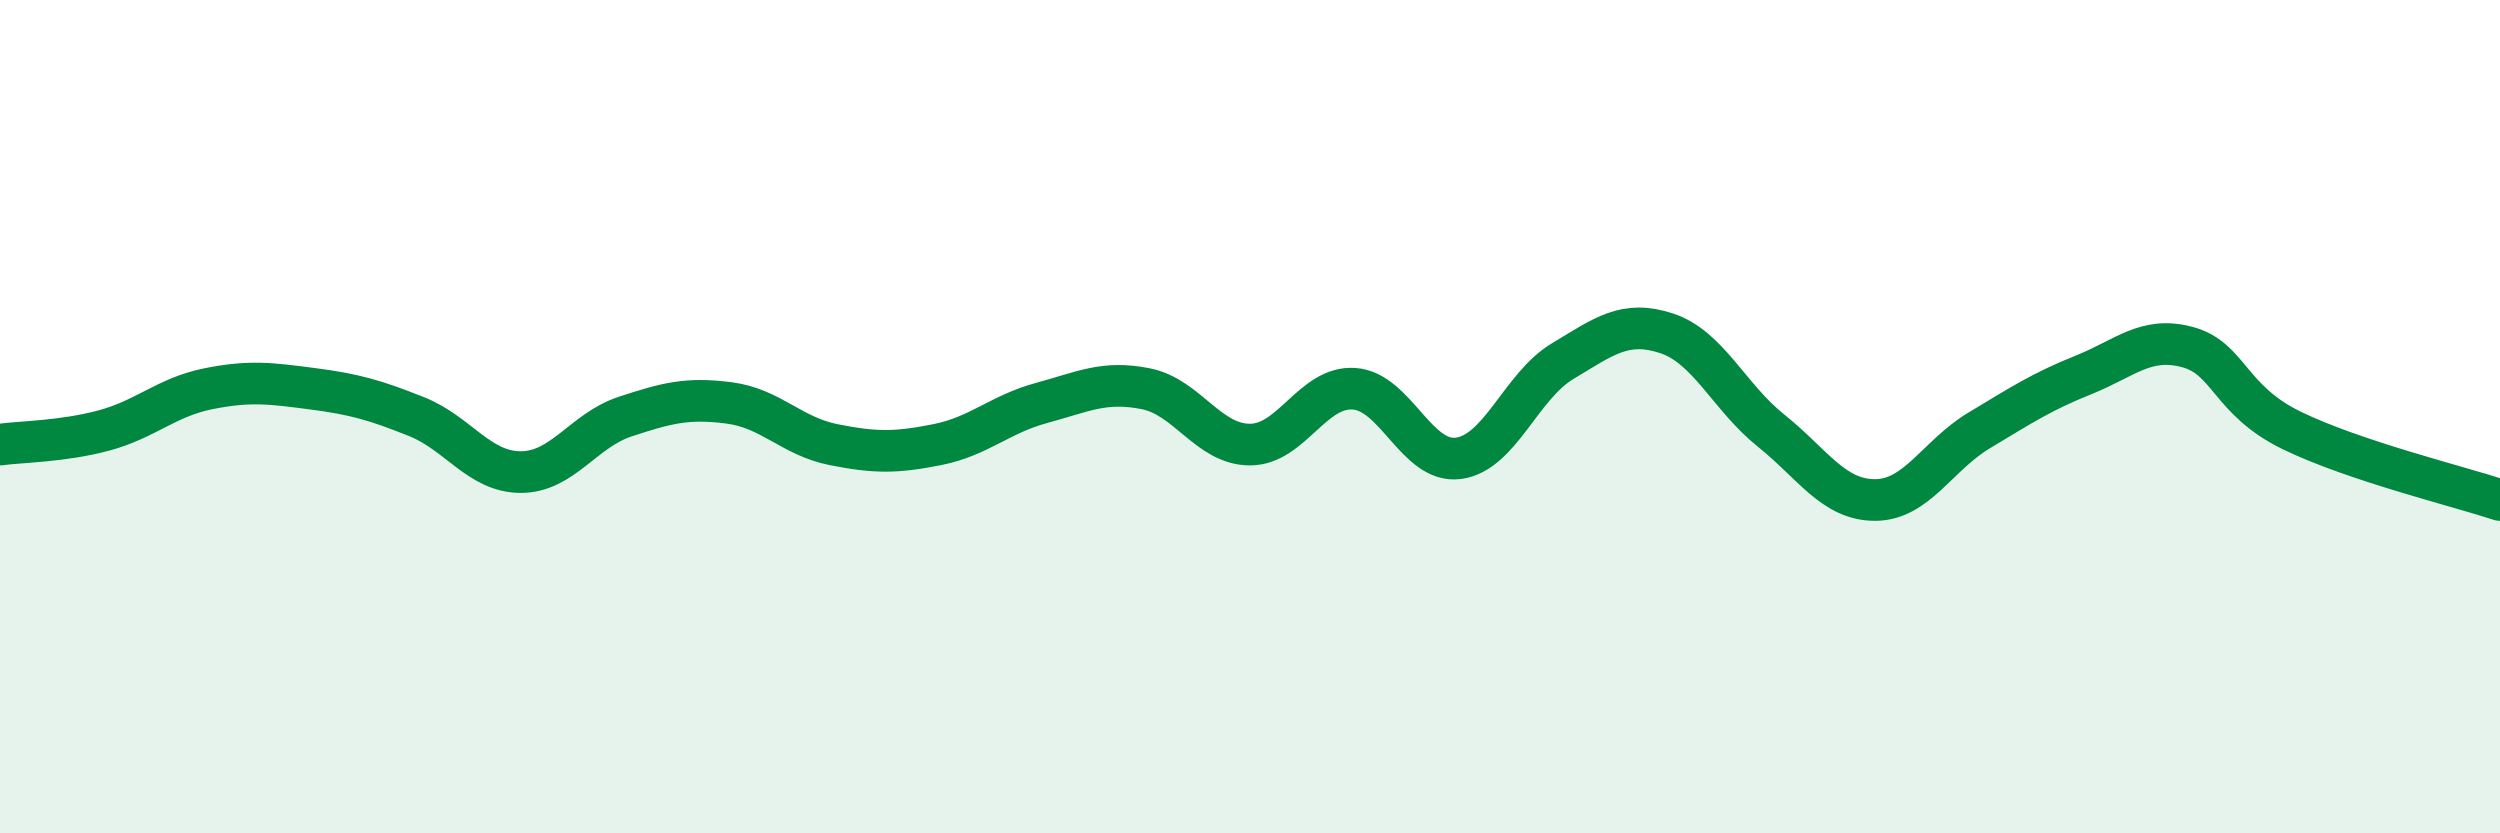 
    <svg width="60" height="20" viewBox="0 0 60 20" xmlns="http://www.w3.org/2000/svg">
      <path
        d="M 0,10.67 C 0.5,10.6 1.5,10.6 2.5,10.33 C 3.5,10.06 4,9.53 5,9.33 C 6,9.13 6.5,9.2 7.5,9.33 C 8.5,9.46 9,9.6 10,10 C 11,10.4 11.5,11.33 12.5,11.33 C 13.5,11.33 14,10.33 15,10 C 16,9.67 16.5,9.54 17.5,9.67 C 18.5,9.8 19,10.47 20,10.67 C 21,10.87 21.5,10.87 22.5,10.67 C 23.5,10.47 24,9.94 25,9.67 C 26,9.4 26.5,9.13 27.5,9.33 C 28.5,9.53 29,10.67 30,10.67 C 31,10.67 31.5,9.26 32.5,9.33 C 33.5,9.4 34,11.13 35,11 C 36,10.87 36.5,9.27 37.5,8.67 C 38.5,8.07 39,7.67 40,8 C 41,8.33 41.5,9.53 42.5,10.33 C 43.5,11.13 44,12 45,12 C 46,12 46.5,10.93 47.5,10.33 C 48.5,9.73 49,9.4 50,9 C 51,8.6 51.5,8.06 52.5,8.33 C 53.5,8.6 53.5,9.6 55,10.33 C 56.5,11.06 59,11.67 60,12L60 20L0 20Z"
        fill="#008740"
        opacity="0.1"
        stroke-linecap="round"
        stroke-linejoin="round"
      />
      <path
        d="M 0,10.67 C 0.5,10.6 1.5,10.6 2.5,10.33 C 3.5,10.06 4,9.53 5,9.33 C 6,9.13 6.5,9.2 7.5,9.33 C 8.5,9.46 9,9.6 10,10 C 11,10.4 11.5,11.33 12.5,11.33 C 13.5,11.33 14,10.33 15,10 C 16,9.67 16.5,9.54 17.5,9.67 C 18.5,9.8 19,10.47 20,10.67 C 21,10.87 21.5,10.87 22.5,10.67 C 23.5,10.47 24,9.94 25,9.67 C 26,9.4 26.5,9.13 27.5,9.33 C 28.5,9.53 29,10.67 30,10.67 C 31,10.67 31.5,9.26 32.5,9.33 C 33.5,9.4 34,11.13 35,11 C 36,10.87 36.5,9.27 37.5,8.67 C 38.5,8.07 39,7.67 40,8 C 41,8.33 41.5,9.53 42.5,10.33 C 43.5,11.13 44,12 45,12 C 46,12 46.5,10.93 47.5,10.33 C 48.5,9.73 49,9.4 50,9 C 51,8.6 51.5,8.06 52.5,8.33 C 53.5,8.6 53.5,9.6 55,10.33 C 56.5,11.06 59,11.67 60,12"
        stroke="#008740"
        stroke-width="1"
        fill="none"
        stroke-linecap="round"
        stroke-linejoin="round"
      />
    </svg>
  
